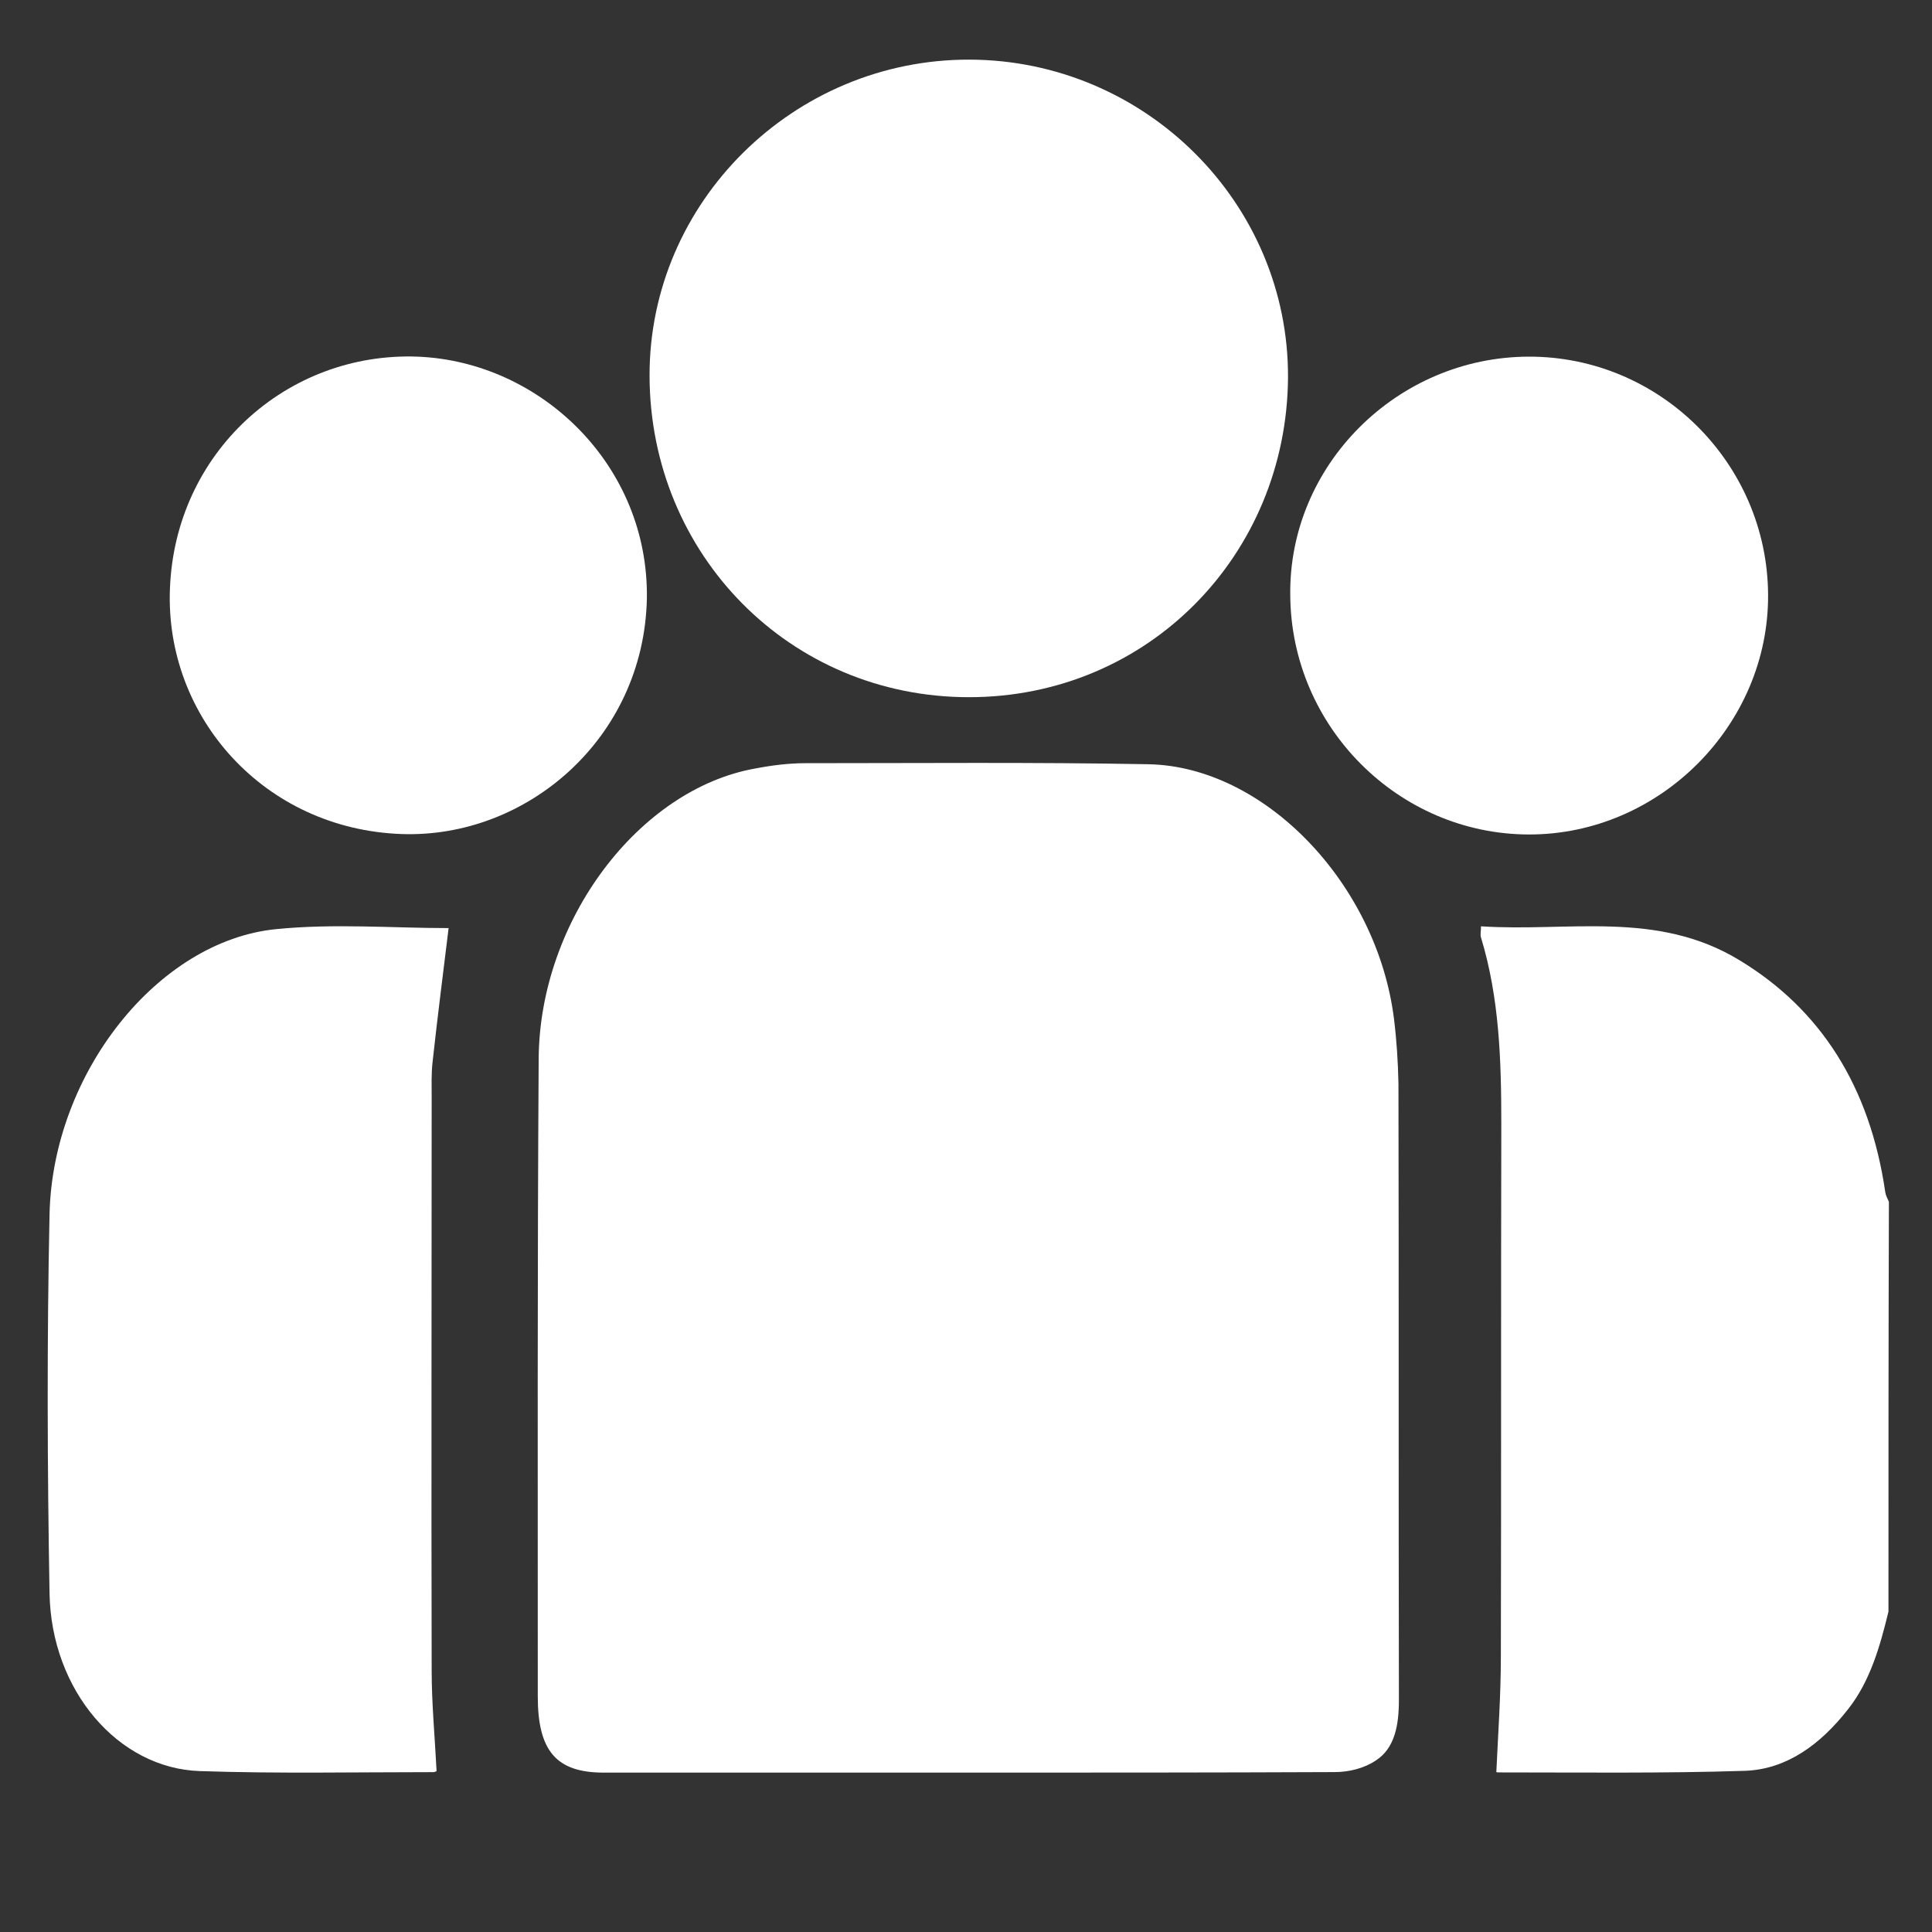 <svg width="324" height="324" viewBox="0 0 324 324" fill="none" xmlns="http://www.w3.org/2000/svg">
<rect x="0" y="0" width="324" height="324" fill="#333333" stroke="none"/>
<path d="M316.698 270.276C315.258 276.218 313.591 281.982 309.955 286.594C305.258 292.624 299.576 296.703 292.682 296.969C278.894 297.413 265.03 297.236 251.242 297.236C250.939 297.236 250.711 297.058 250.939 297.147C251.242 290.584 251.696 284.288 251.696 277.903C251.772 248.106 251.696 218.397 251.772 188.6C251.772 177.958 251.469 167.405 248.363 157.207C248.211 156.763 248.363 156.32 248.363 155.344C262.984 156.32 277.833 152.595 291.697 161.02C305.334 169.267 313.591 182.215 316.167 199.951C316.243 200.483 316.546 201.016 316.773 201.548C316.698 224.339 316.698 247.308 316.698 270.276Z" fill="white"/>
<path d="M162.393 297.271C142.032 297.271 121.597 297.271 101.236 297.271C93.289 297.271 90.186 293.629 90.186 284.481C90.186 248.866 90.11 213.251 90.337 177.547C90.489 154.366 107.14 132.34 126.668 128.876C129.468 128.343 132.269 127.988 135.069 127.988C154.218 127.988 173.443 127.81 192.593 128.165C212.045 128.521 230.891 148.149 233.767 170.797C234.221 174.438 234.448 178.08 234.524 181.721C234.6 216.182 234.524 250.642 234.6 285.103C234.6 289.277 233.919 293.185 230.74 295.228C228.772 296.56 226.198 297.182 223.852 297.182C203.416 297.271 182.904 297.271 162.393 297.271Z" fill="white"/>
<path d="M162.58 10C192.075 10.075 216.153 34.078 216.002 63.347C215.777 92.993 192.602 116.92 162.505 116.92C132.407 116.92 109.007 92.918 108.932 63.046C108.856 33.852 133.16 9.925 162.58 10Z" fill="white"/>
<path d="M75.233 155.643C74.336 163.018 73.364 170.57 72.541 178.123C72.317 180.078 72.391 182.122 72.391 184.166C72.391 216.154 72.317 248.142 72.391 280.131C72.391 285.64 72.915 291.149 73.214 297.014C73.364 296.925 72.99 297.191 72.691 297.191C59.605 297.191 46.594 297.458 33.508 297.014C19.825 296.569 8.608 283.507 8.309 267.247C7.935 246.099 7.86 224.862 8.309 203.625C8.833 179.989 26.48 157.775 46.295 155.82C56.016 154.843 65.811 155.643 75.233 155.643Z" fill="white"/>
<path d="M108.481 100.442C107.954 123.843 88.316 140.622 67.323 139.87C44.298 139.042 27.67 120.231 28.497 98.787C29.325 75.913 48.06 58.984 70.031 59.811C90.723 60.639 108.857 78.095 108.481 100.442Z" fill="white"/>
<path d="M256.333 59.811C278.304 59.736 296.362 77.643 296.512 99.689C296.663 121.585 278.304 140.02 256.333 139.944C234.512 139.869 216.529 121.886 216.379 99.84C216.078 78.02 234.286 59.886 256.333 59.811Z" fill="white"/>
</svg>
